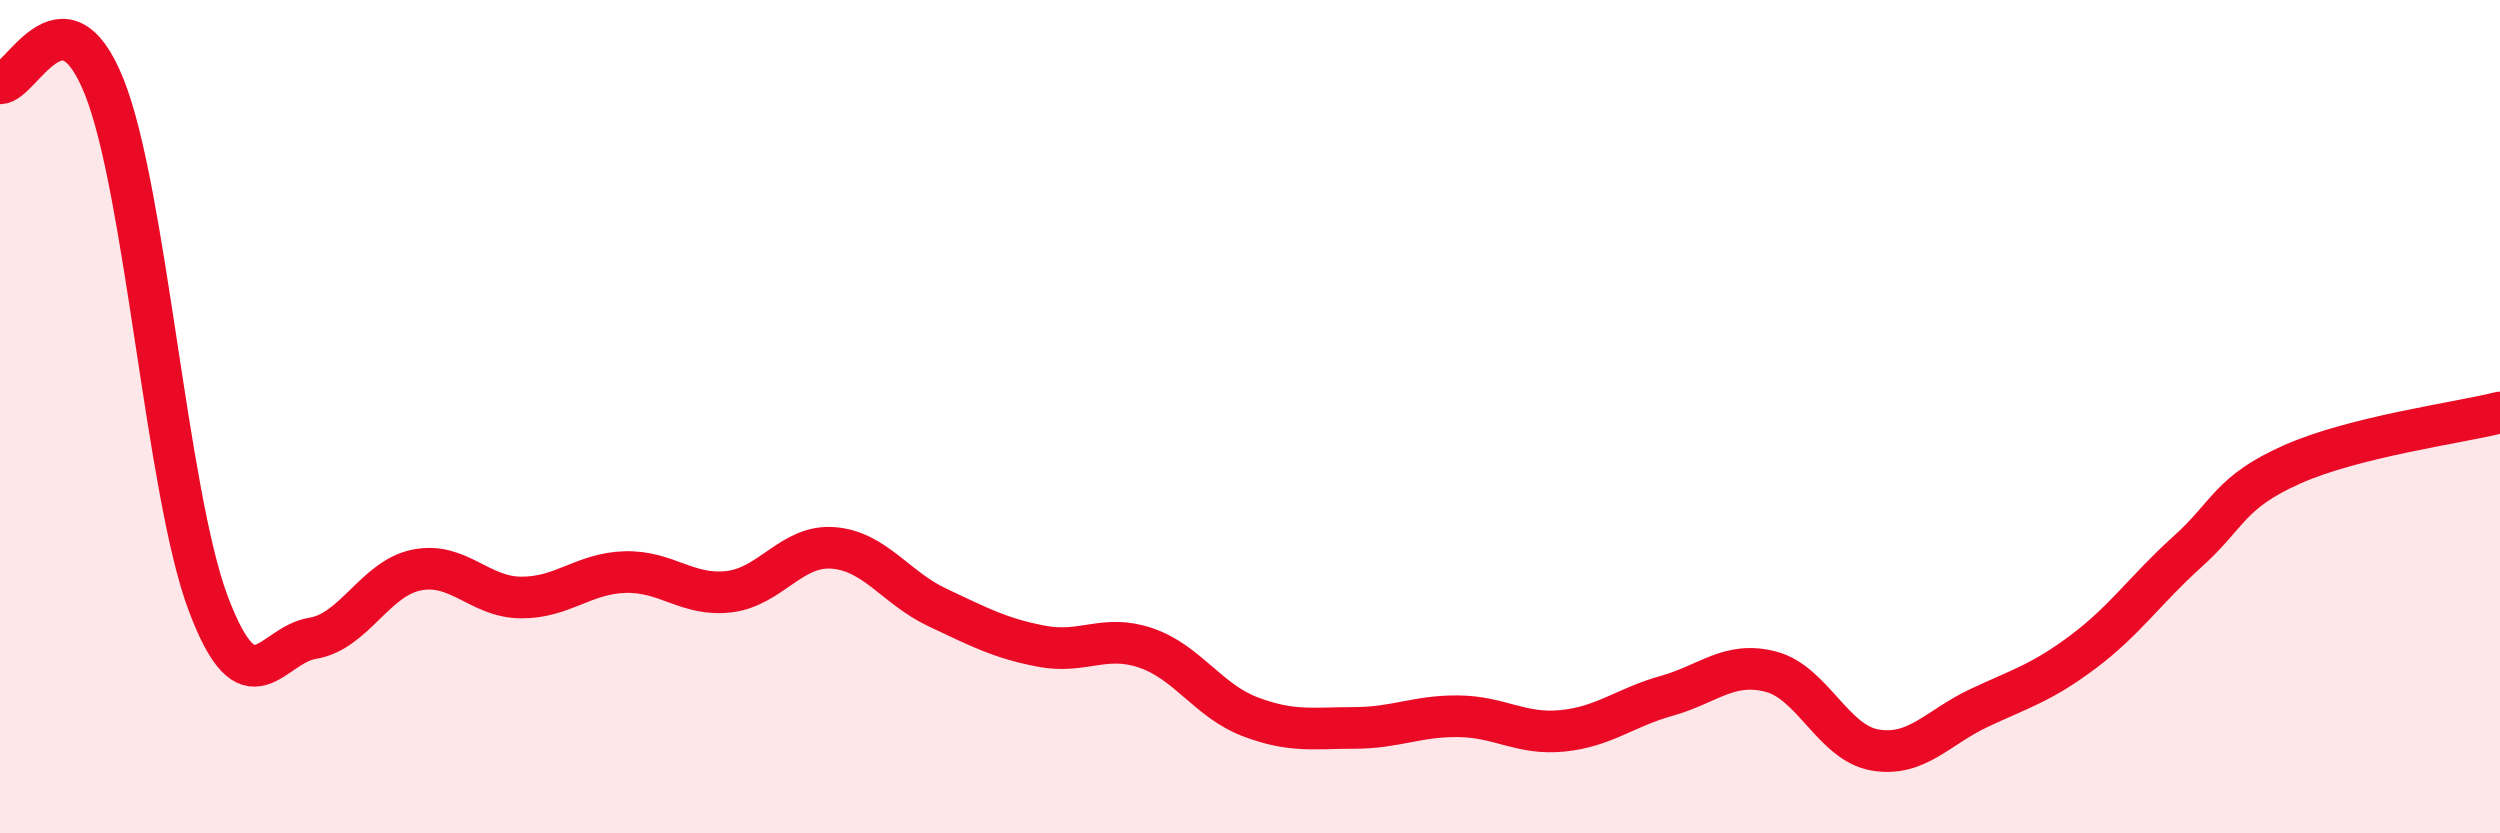 
    <svg width="60" height="20" viewBox="0 0 60 20" xmlns="http://www.w3.org/2000/svg">
      <path
        d="M 0,2 C 0.5,2.02 1.5,-0.42 2.5,2.08 C 3.5,4.58 4,11.84 5,14.49 C 6,17.14 6.5,15.48 7.5,15.32 C 8.5,15.16 9,13.88 10,13.68 C 11,13.48 11.5,14.33 12.5,14.34 C 13.5,14.35 14,13.76 15,13.73 C 16,13.7 16.5,14.32 17.5,14.2 C 18.5,14.08 19,13.07 20,13.15 C 21,13.23 21.5,14.11 22.5,14.58 C 23.5,15.05 24,15.32 25,15.51 C 26,15.7 26.5,15.21 27.5,15.55 C 28.5,15.89 29,16.82 30,17.2 C 31,17.58 31.5,17.47 32.5,17.47 C 33.5,17.47 34,17.18 35,17.19 C 36,17.2 36.5,17.64 37.5,17.54 C 38.5,17.44 39,16.98 40,16.7 C 41,16.42 41.5,15.86 42.5,16.12 C 43.5,16.38 44,17.83 45,18 C 46,18.17 46.5,17.46 47.5,16.99 C 48.5,16.52 49,16.39 50,15.64 C 51,14.89 51.5,14.14 52.5,13.24 C 53.5,12.34 53.5,11.82 55,11.15 C 56.5,10.48 59,10.15 60,9.9L60 20L0 20Z"
        fill="#EB0A25"
        opacity="0.1"
        stroke-linecap="round"
        stroke-linejoin="round"
      />
      <path
        d="M 0,2 C 0.5,2.02 1.5,-0.42 2.5,2.08 C 3.5,4.58 4,11.84 5,14.49 C 6,17.14 6.5,15.48 7.5,15.32 C 8.5,15.16 9,13.88 10,13.68 C 11,13.48 11.5,14.33 12.5,14.34 C 13.5,14.35 14,13.76 15,13.73 C 16,13.7 16.5,14.32 17.5,14.2 C 18.5,14.08 19,13.07 20,13.15 C 21,13.23 21.5,14.11 22.5,14.58 C 23.5,15.05 24,15.32 25,15.51 C 26,15.7 26.5,15.21 27.5,15.55 C 28.5,15.89 29,16.82 30,17.2 C 31,17.58 31.5,17.47 32.5,17.47 C 33.5,17.47 34,17.18 35,17.19 C 36,17.2 36.5,17.64 37.5,17.54 C 38.5,17.44 39,16.98 40,16.7 C 41,16.42 41.5,15.86 42.5,16.12 C 43.5,16.38 44,17.83 45,18 C 46,18.17 46.5,17.46 47.5,16.99 C 48.5,16.52 49,16.39 50,15.64 C 51,14.89 51.5,14.14 52.5,13.24 C 53.5,12.34 53.5,11.82 55,11.15 C 56.5,10.48 59,10.15 60,9.9"
        stroke="#EB0A25"
        stroke-width="1"
        fill="none"
        stroke-linecap="round"
        stroke-linejoin="round"
      />
    </svg>
  